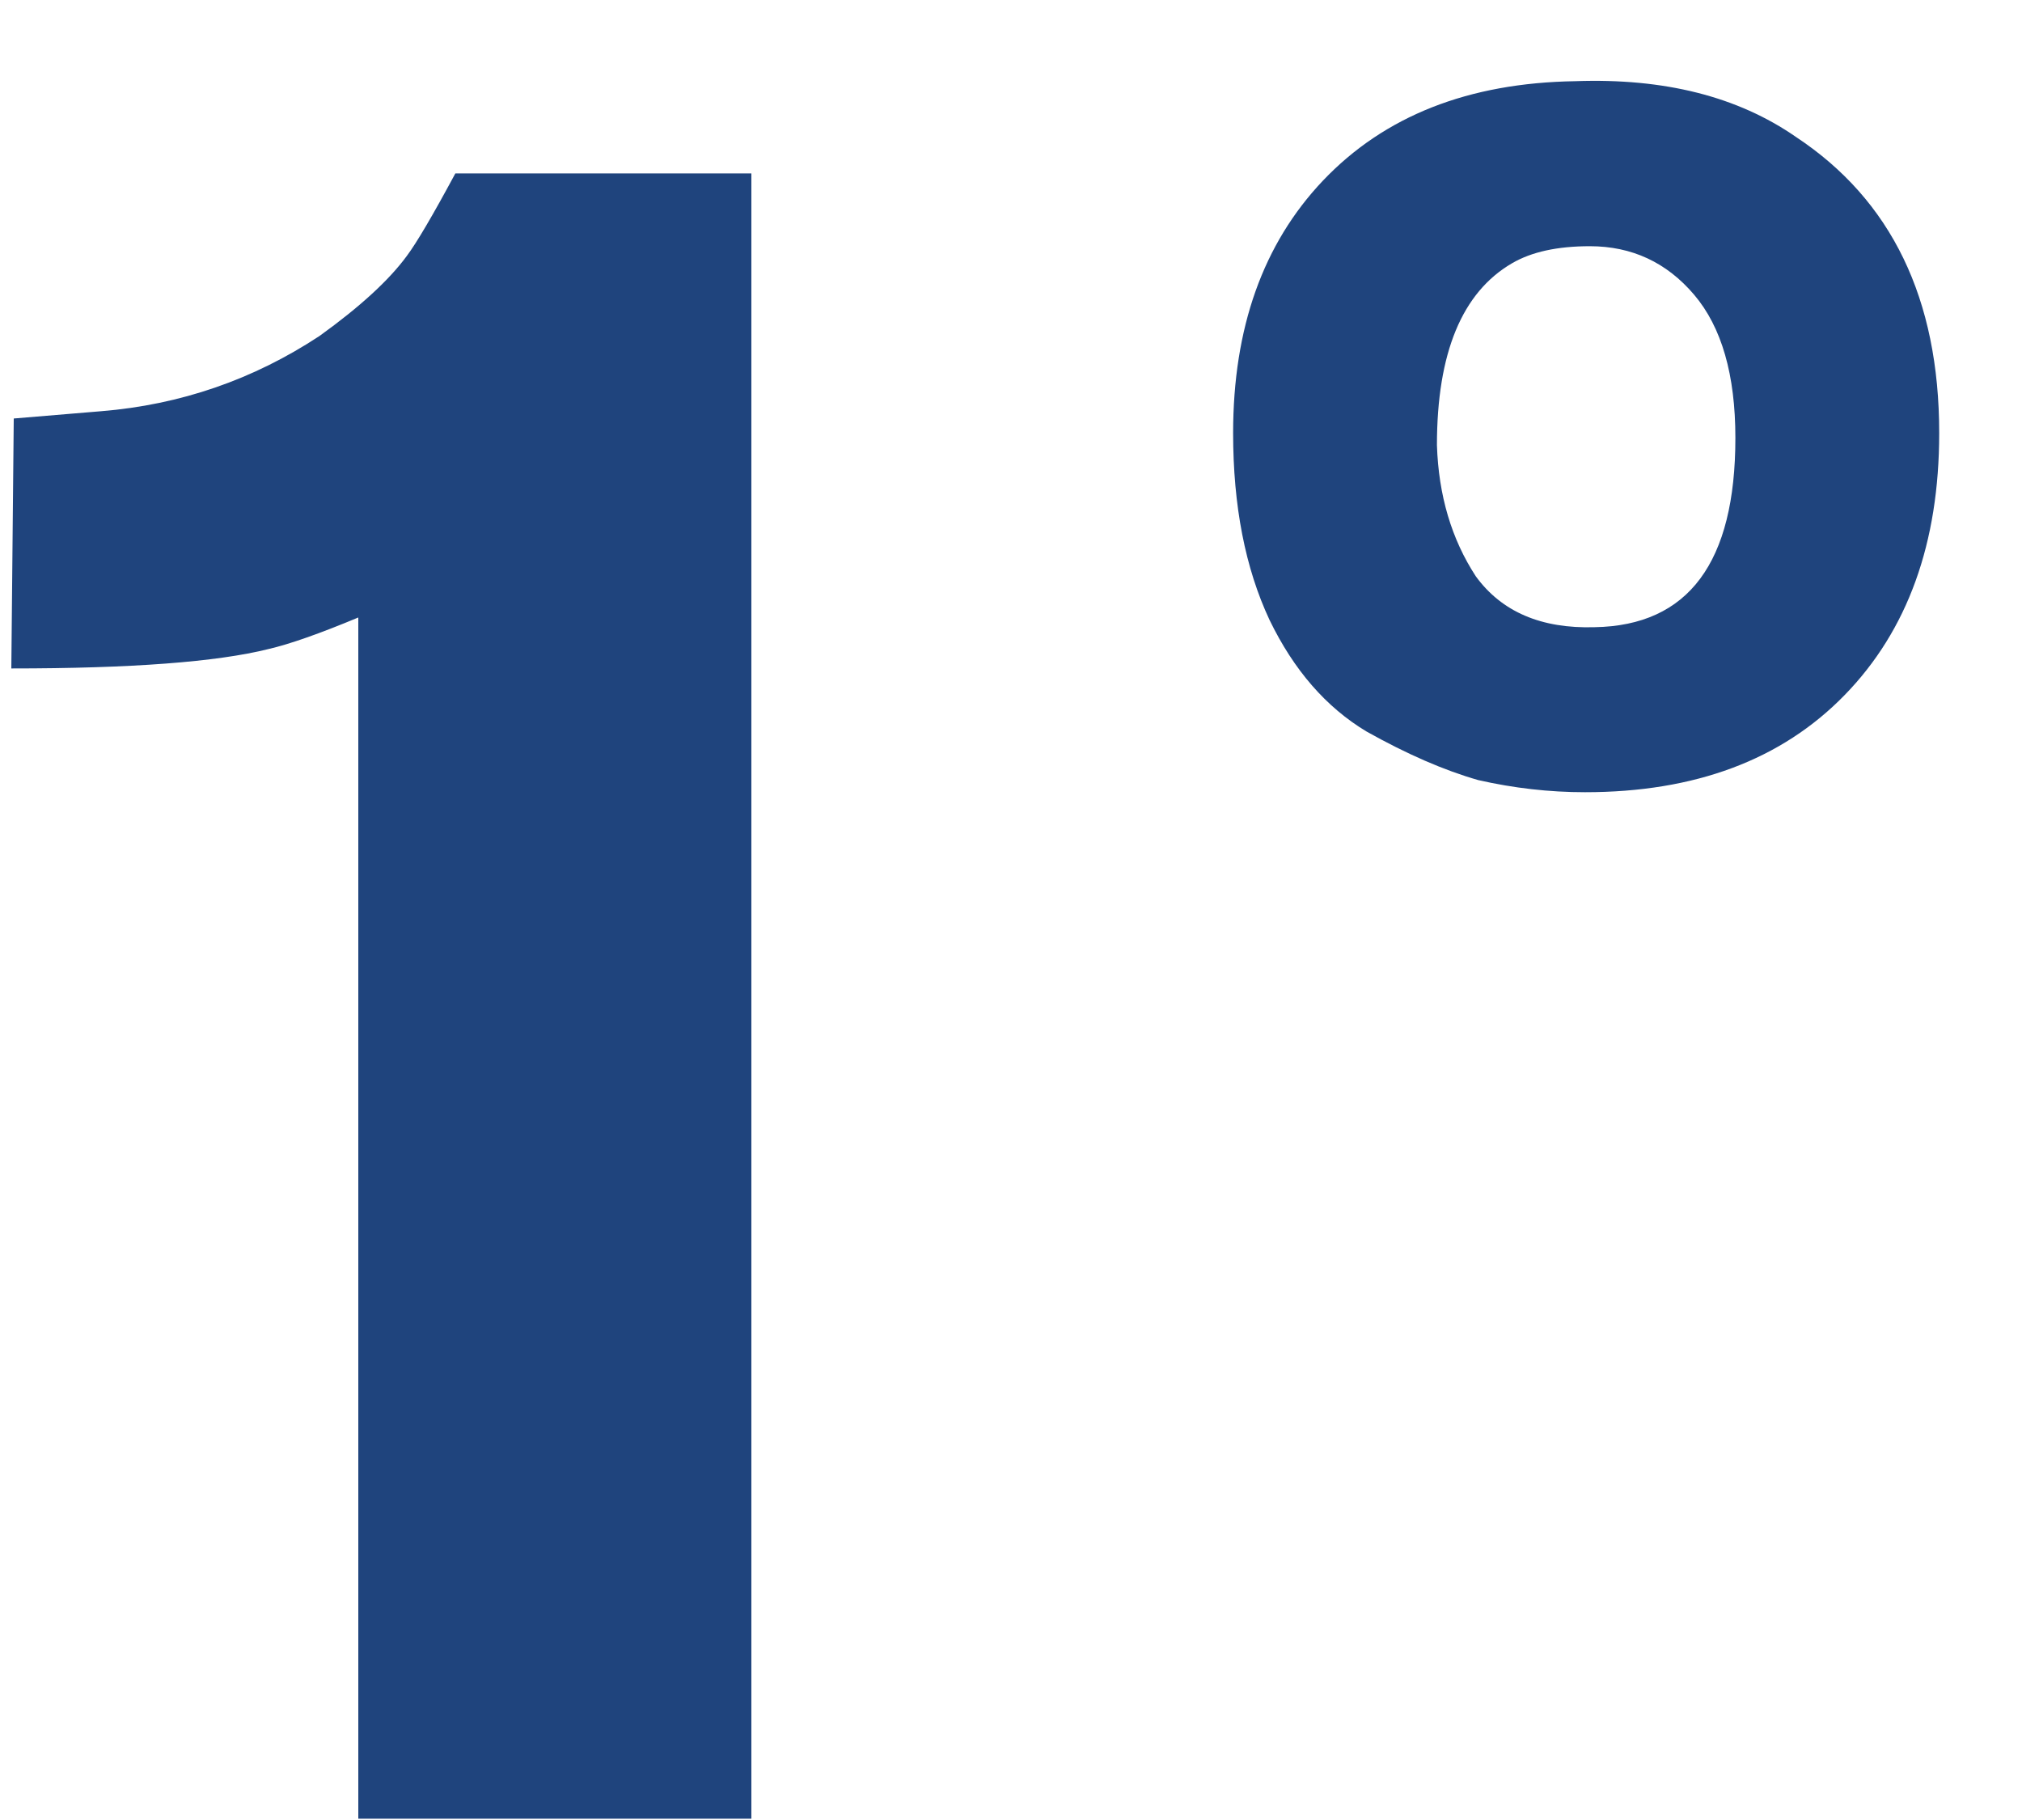 <?xml version="1.0" encoding="UTF-8"?>
<svg xmlns="http://www.w3.org/2000/svg" width="20" height="18" viewBox="0 0 20 18" fill="none">
  <path d="M7.432 17.987H3.544V6.107C3.16 6.267 2.864 6.371 2.656 6.419C2.144 6.547 1.296 6.611 0.112 6.611L0.136 4.139L1 4.067C1.784 4.003 2.504 3.755 3.16 3.323C3.56 3.035 3.848 2.771 4.024 2.531C4.12 2.403 4.28 2.131 4.504 1.715H7.432V17.987ZM19.181 4.283C19.181 5.371 18.869 6.235 18.245 6.875C17.621 7.515 16.765 7.835 15.677 7.835C15.325 7.835 14.973 7.795 14.621 7.715C14.285 7.619 13.917 7.459 13.517 7.235C13.117 6.995 12.797 6.627 12.557 6.131C12.317 5.619 12.197 5.003 12.197 4.283C12.197 3.243 12.493 2.411 13.085 1.787C13.693 1.147 14.525 0.819 15.581 0.803C16.461 0.771 17.189 0.955 17.765 1.355C18.709 1.979 19.181 2.955 19.181 4.283ZM17.165 4.331C17.165 3.707 17.029 3.235 16.757 2.915C16.485 2.595 16.141 2.435 15.725 2.435C15.405 2.435 15.149 2.491 14.957 2.603C14.461 2.891 14.213 3.491 14.213 4.403C14.229 4.899 14.357 5.331 14.597 5.699C14.853 6.051 15.245 6.219 15.773 6.203C16.701 6.187 17.165 5.563 17.165 4.331Z" fill="#1F447D"></path>
</svg>
